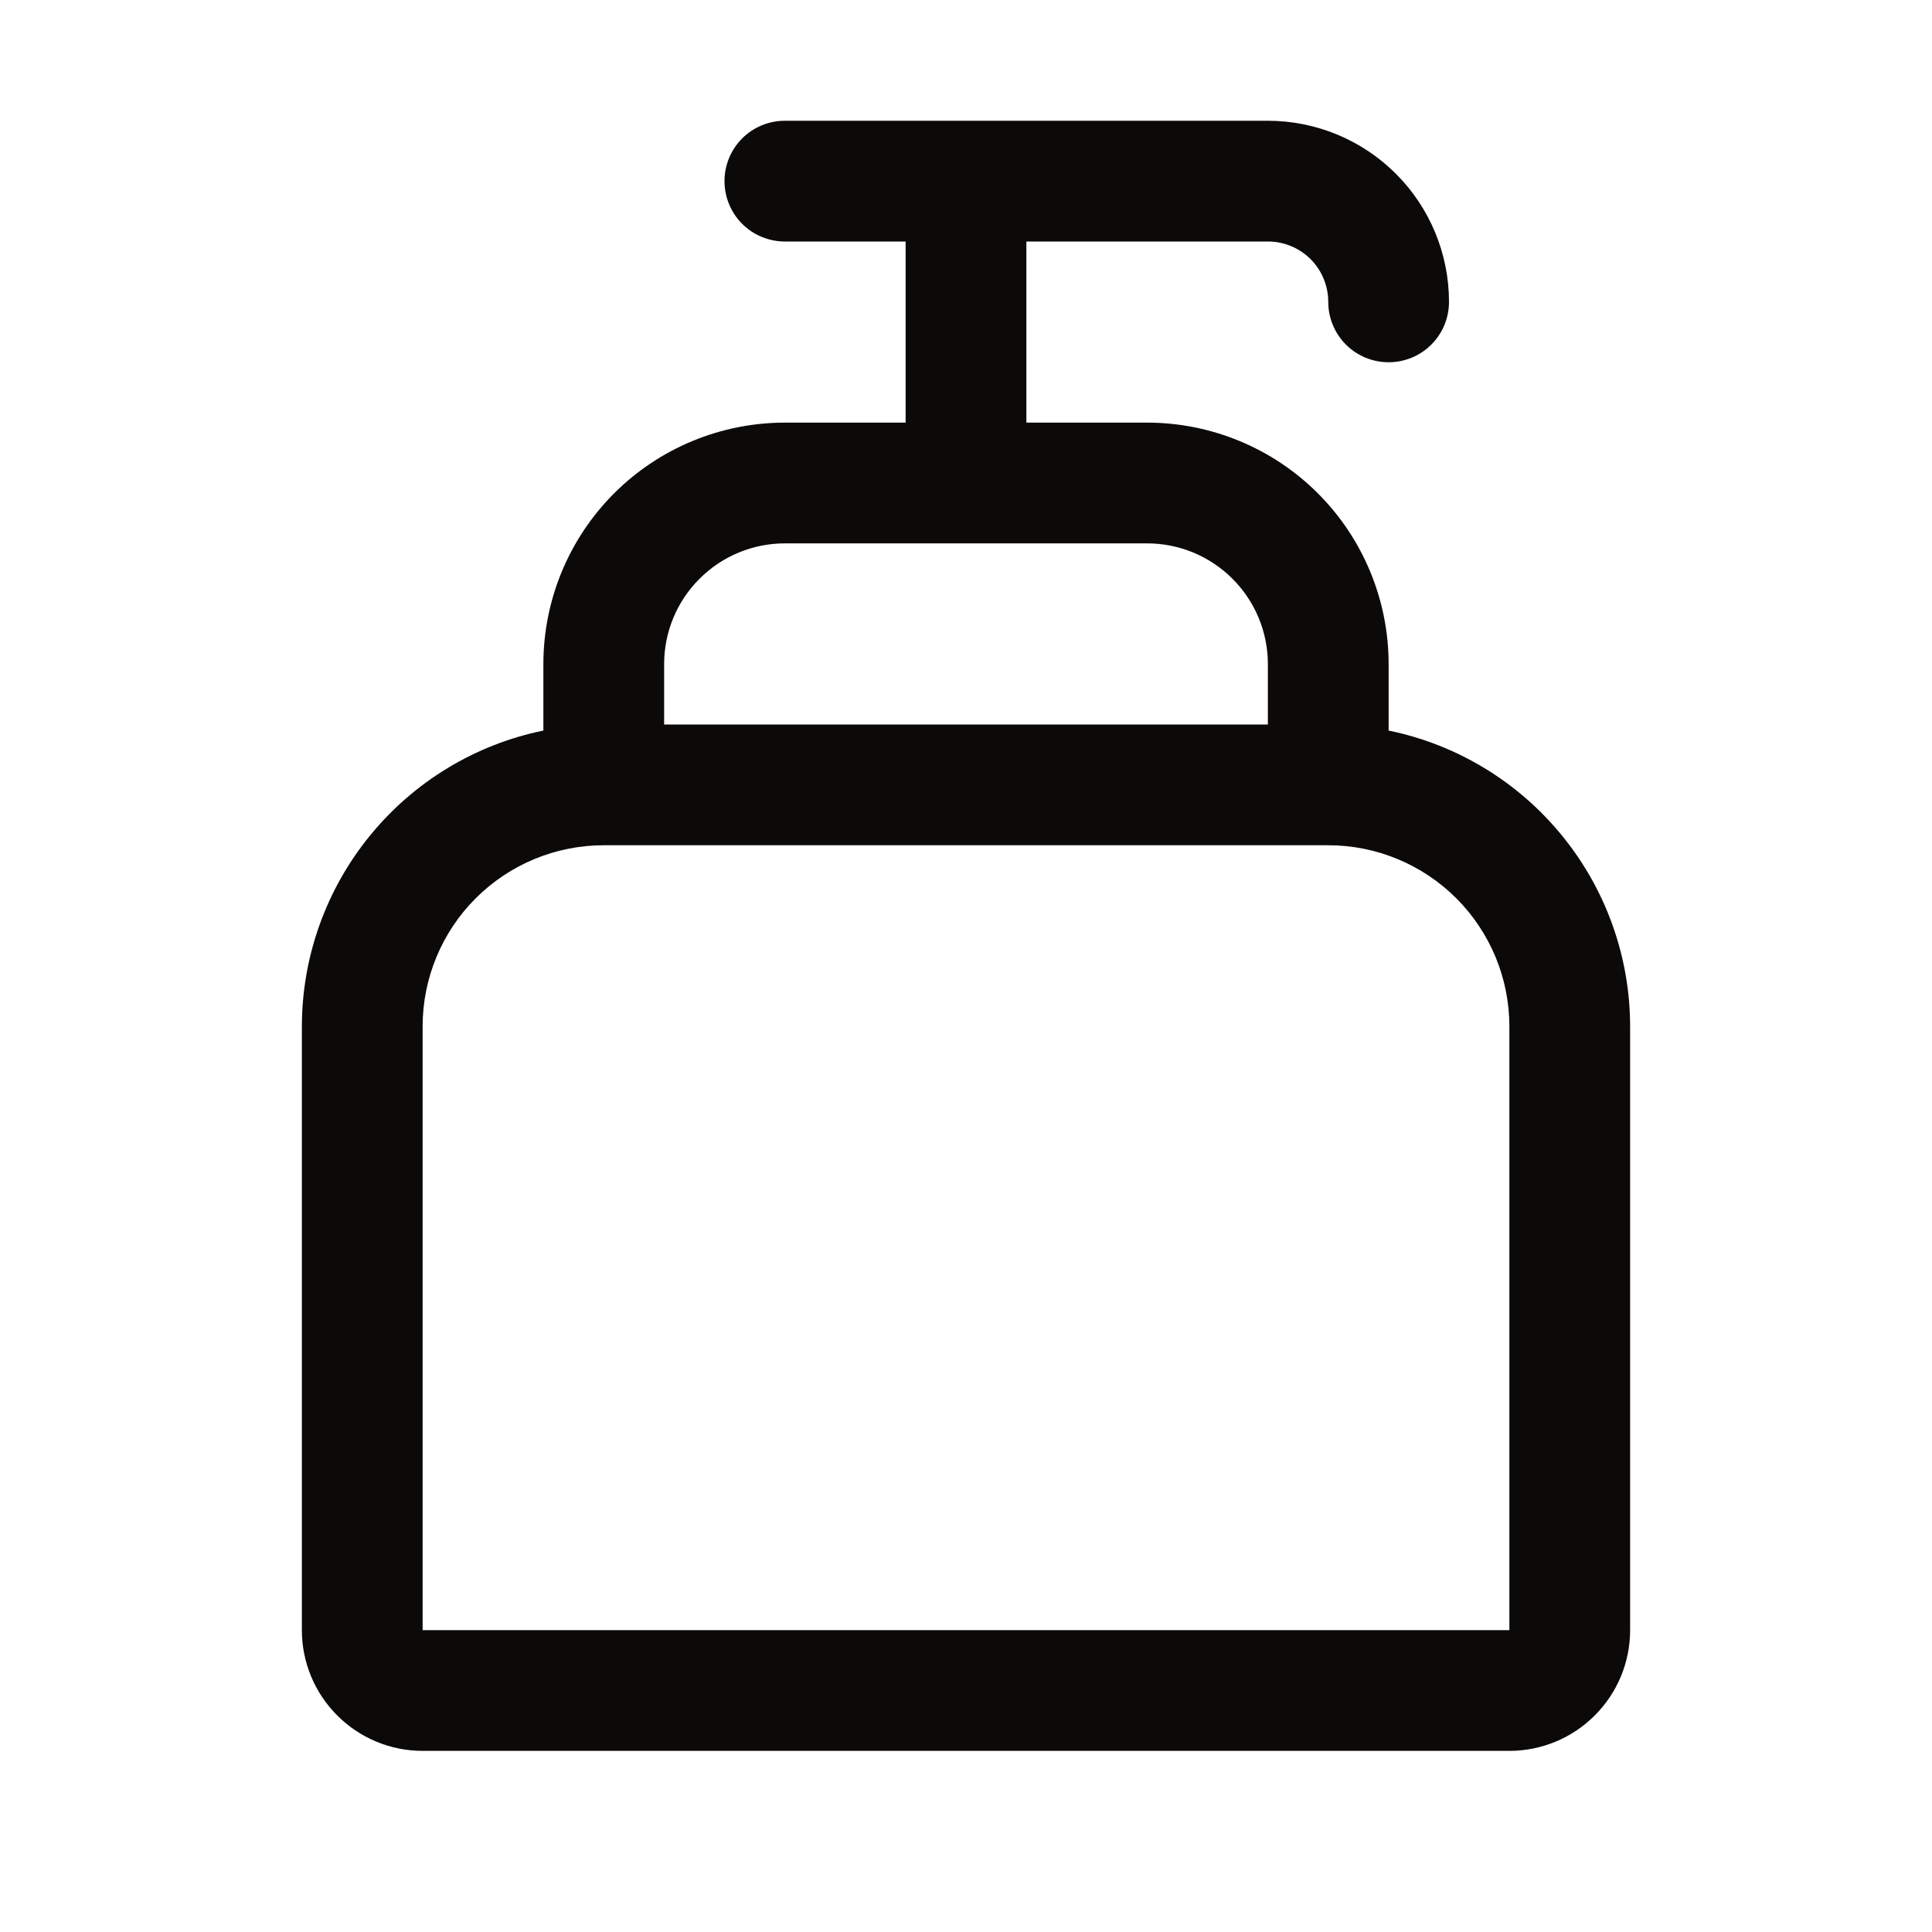 <svg width="28" height="28" viewBox="0 0 28 28" fill="none" xmlns="http://www.w3.org/2000/svg">
<path d="M20.125 10.588V9.625C20.125 8.697 19.756 7.806 19.1 7.15C18.444 6.494 17.553 6.125 16.625 6.125H14.875V3.5H18.375C18.607 3.5 18.83 3.592 18.994 3.756C19.158 3.92 19.25 4.143 19.25 4.375C19.25 4.607 19.342 4.83 19.506 4.994C19.67 5.158 19.893 5.25 20.125 5.25C20.357 5.25 20.58 5.158 20.744 4.994C20.908 4.83 21 4.607 21 4.375C21 3.679 20.723 3.011 20.231 2.519C19.739 2.027 19.071 1.75 18.375 1.75H11.375C11.143 1.75 10.92 1.842 10.756 2.006C10.592 2.17 10.5 2.393 10.5 2.625C10.5 2.857 10.592 3.08 10.756 3.244C10.92 3.408 11.143 3.5 11.375 3.5H13.125V6.125H11.375C10.447 6.125 9.556 6.494 8.9 7.15C8.244 7.806 7.875 8.697 7.875 9.625V10.588C6.887 10.79 6 11.328 5.363 12.109C4.725 12.89 4.376 13.867 4.375 14.875V23.625C4.375 24.089 4.559 24.534 4.888 24.862C5.216 25.191 5.661 25.375 6.125 25.375H21.875C22.339 25.375 22.784 25.191 23.112 24.862C23.441 24.534 23.625 24.089 23.625 23.625V14.875C23.624 13.867 23.275 12.89 22.637 12.109C22 11.328 21.113 10.79 20.125 10.588ZM11.375 7.875H16.625C17.089 7.875 17.534 8.059 17.862 8.388C18.191 8.716 18.375 9.161 18.375 9.625V10.5H9.625V9.625C9.625 9.161 9.809 8.716 10.138 8.388C10.466 8.059 10.911 7.875 11.375 7.875ZM21.875 23.625H6.125V14.875C6.125 14.179 6.402 13.511 6.894 13.019C7.386 12.527 8.054 12.25 8.75 12.25H19.25C19.946 12.25 20.614 12.527 21.106 13.019C21.598 13.511 21.875 14.179 21.875 14.875V23.625Z" fill="#0C0A09"/>
</svg>
